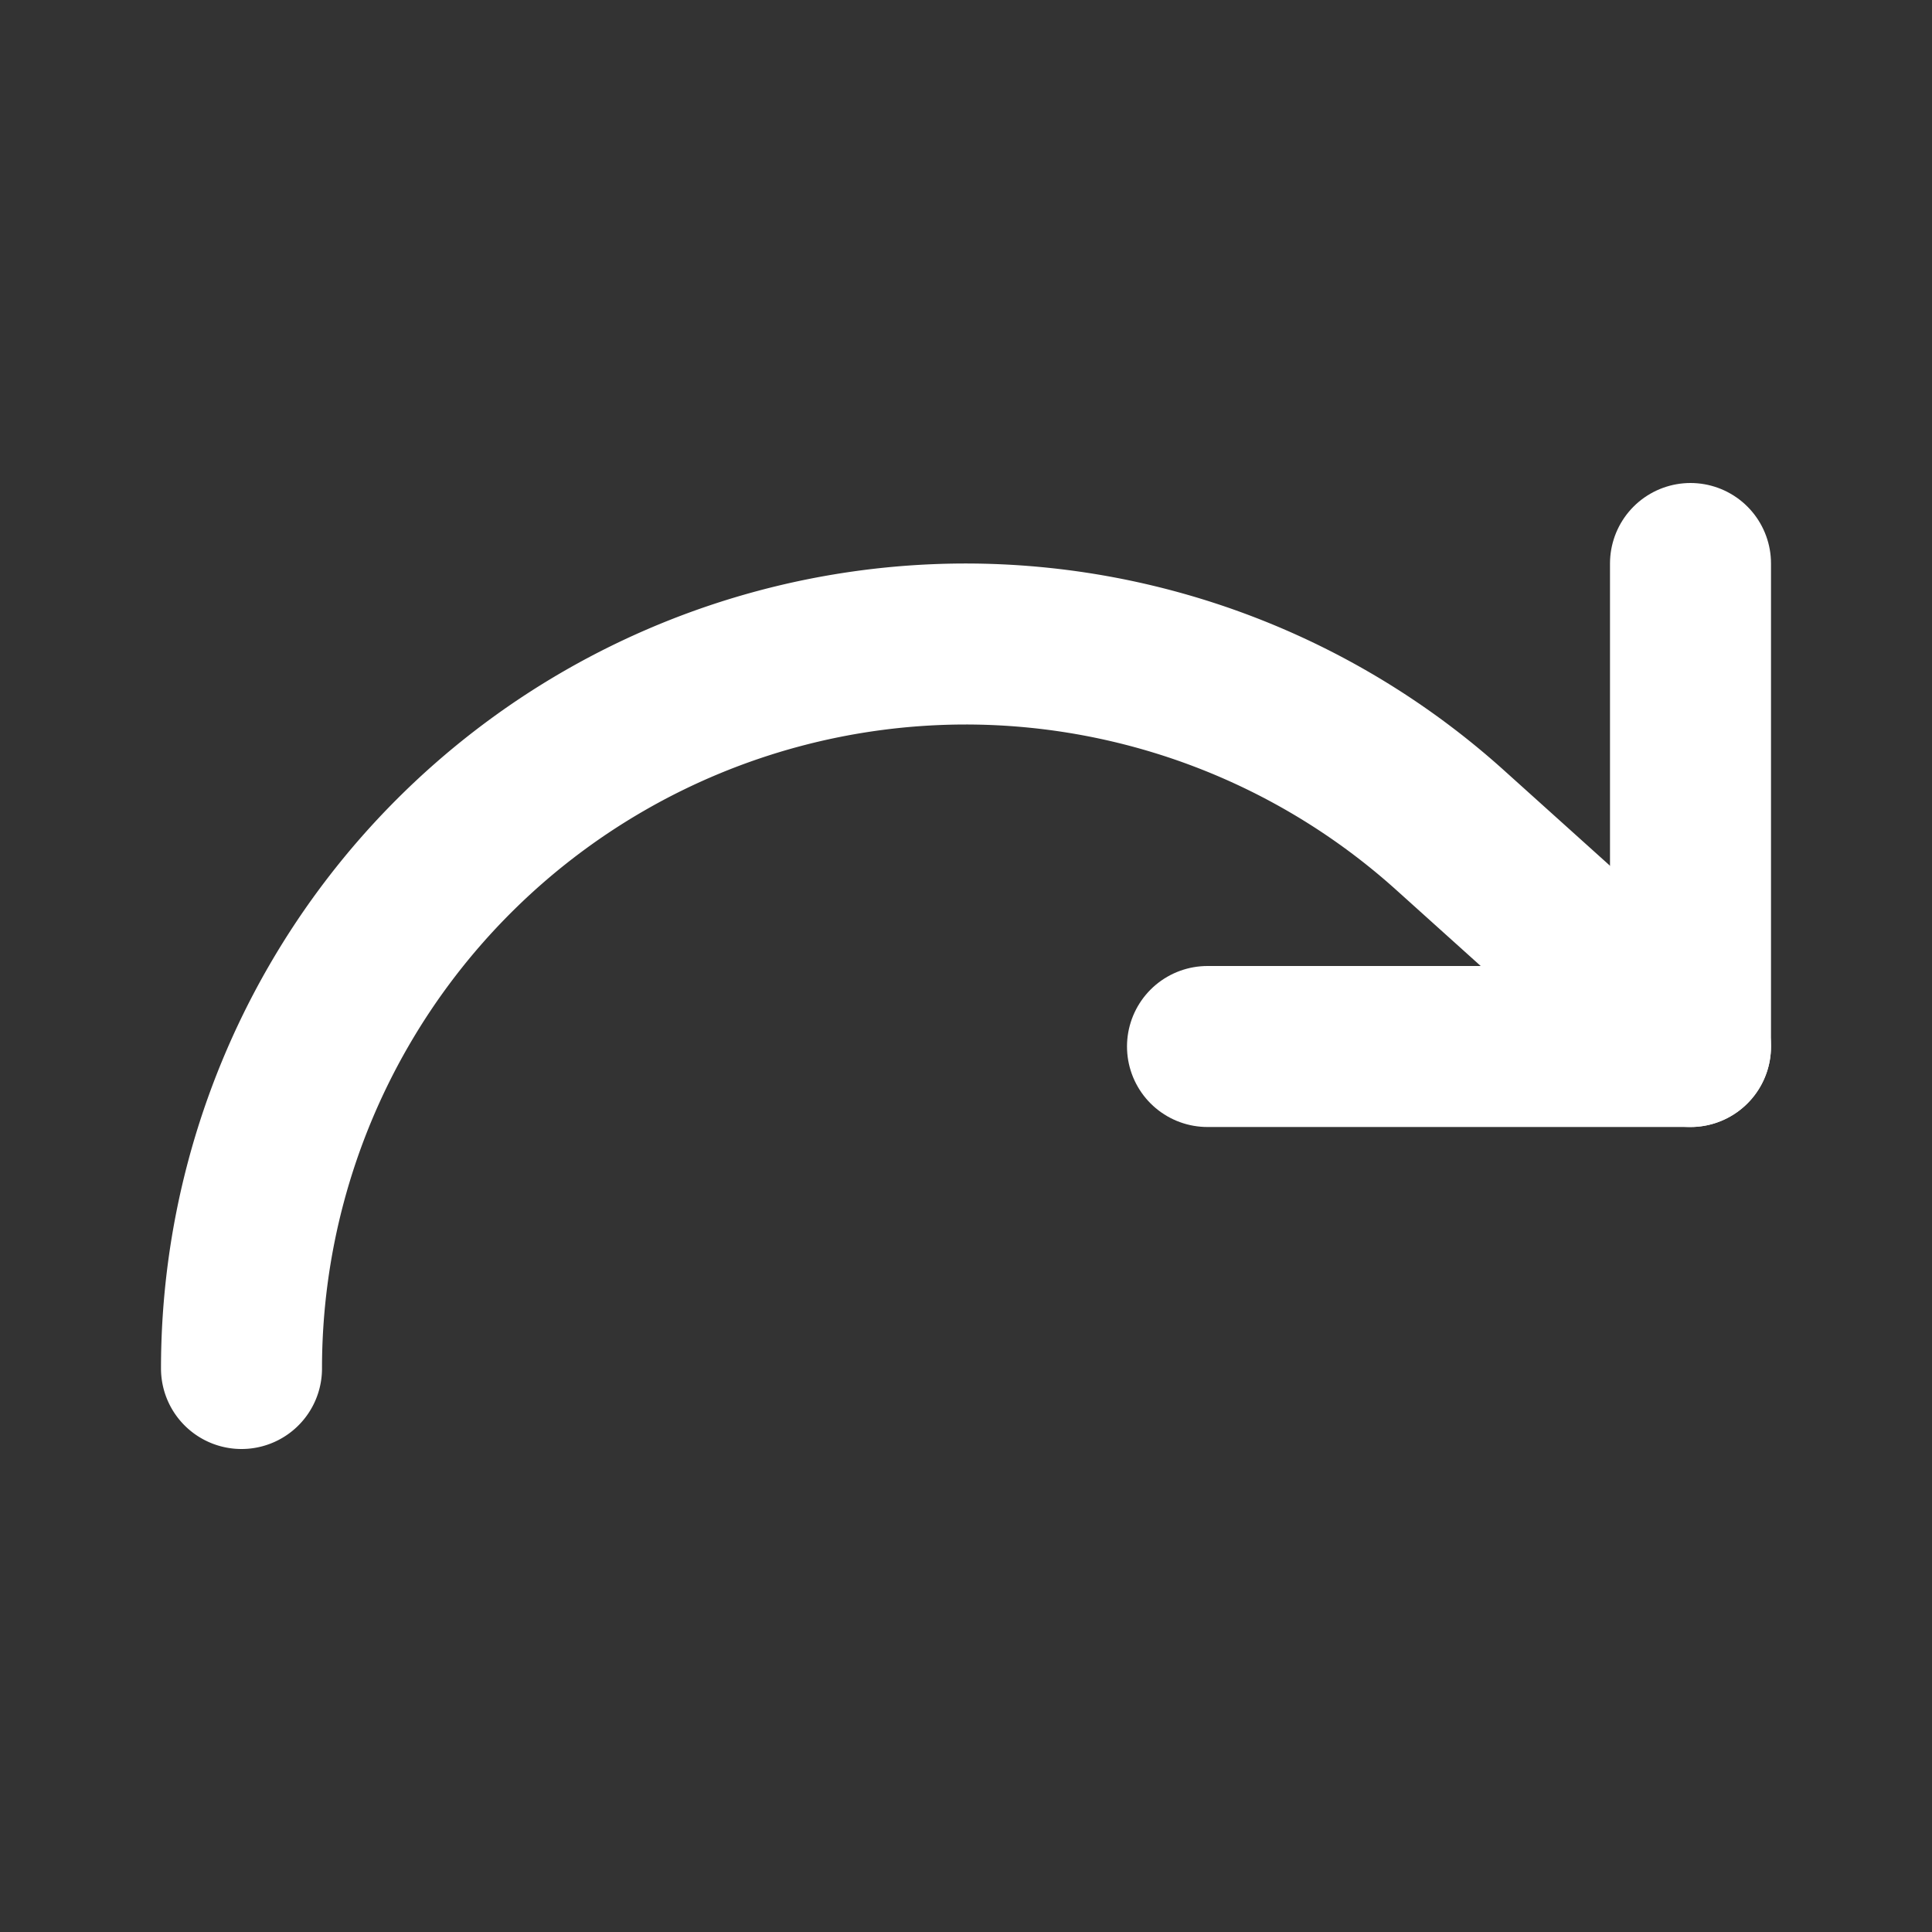 <svg xmlns="http://www.w3.org/2000/svg" width="24" height="24" viewBox="0 0 24 24" fill="none" stroke="#ffffff" stroke-width="2" stroke-linecap="round" stroke-linejoin="round">
  <rect x="0" y="0" width="24" height="24" fill="#333333" stroke="none"/>
  <path d="M21 7v6h-6"></path>
  <path d="M3 17a9 9 0 0 1 9-9 9 9 0 0 1 6 2.3l3 2.7"></path>

</svg>